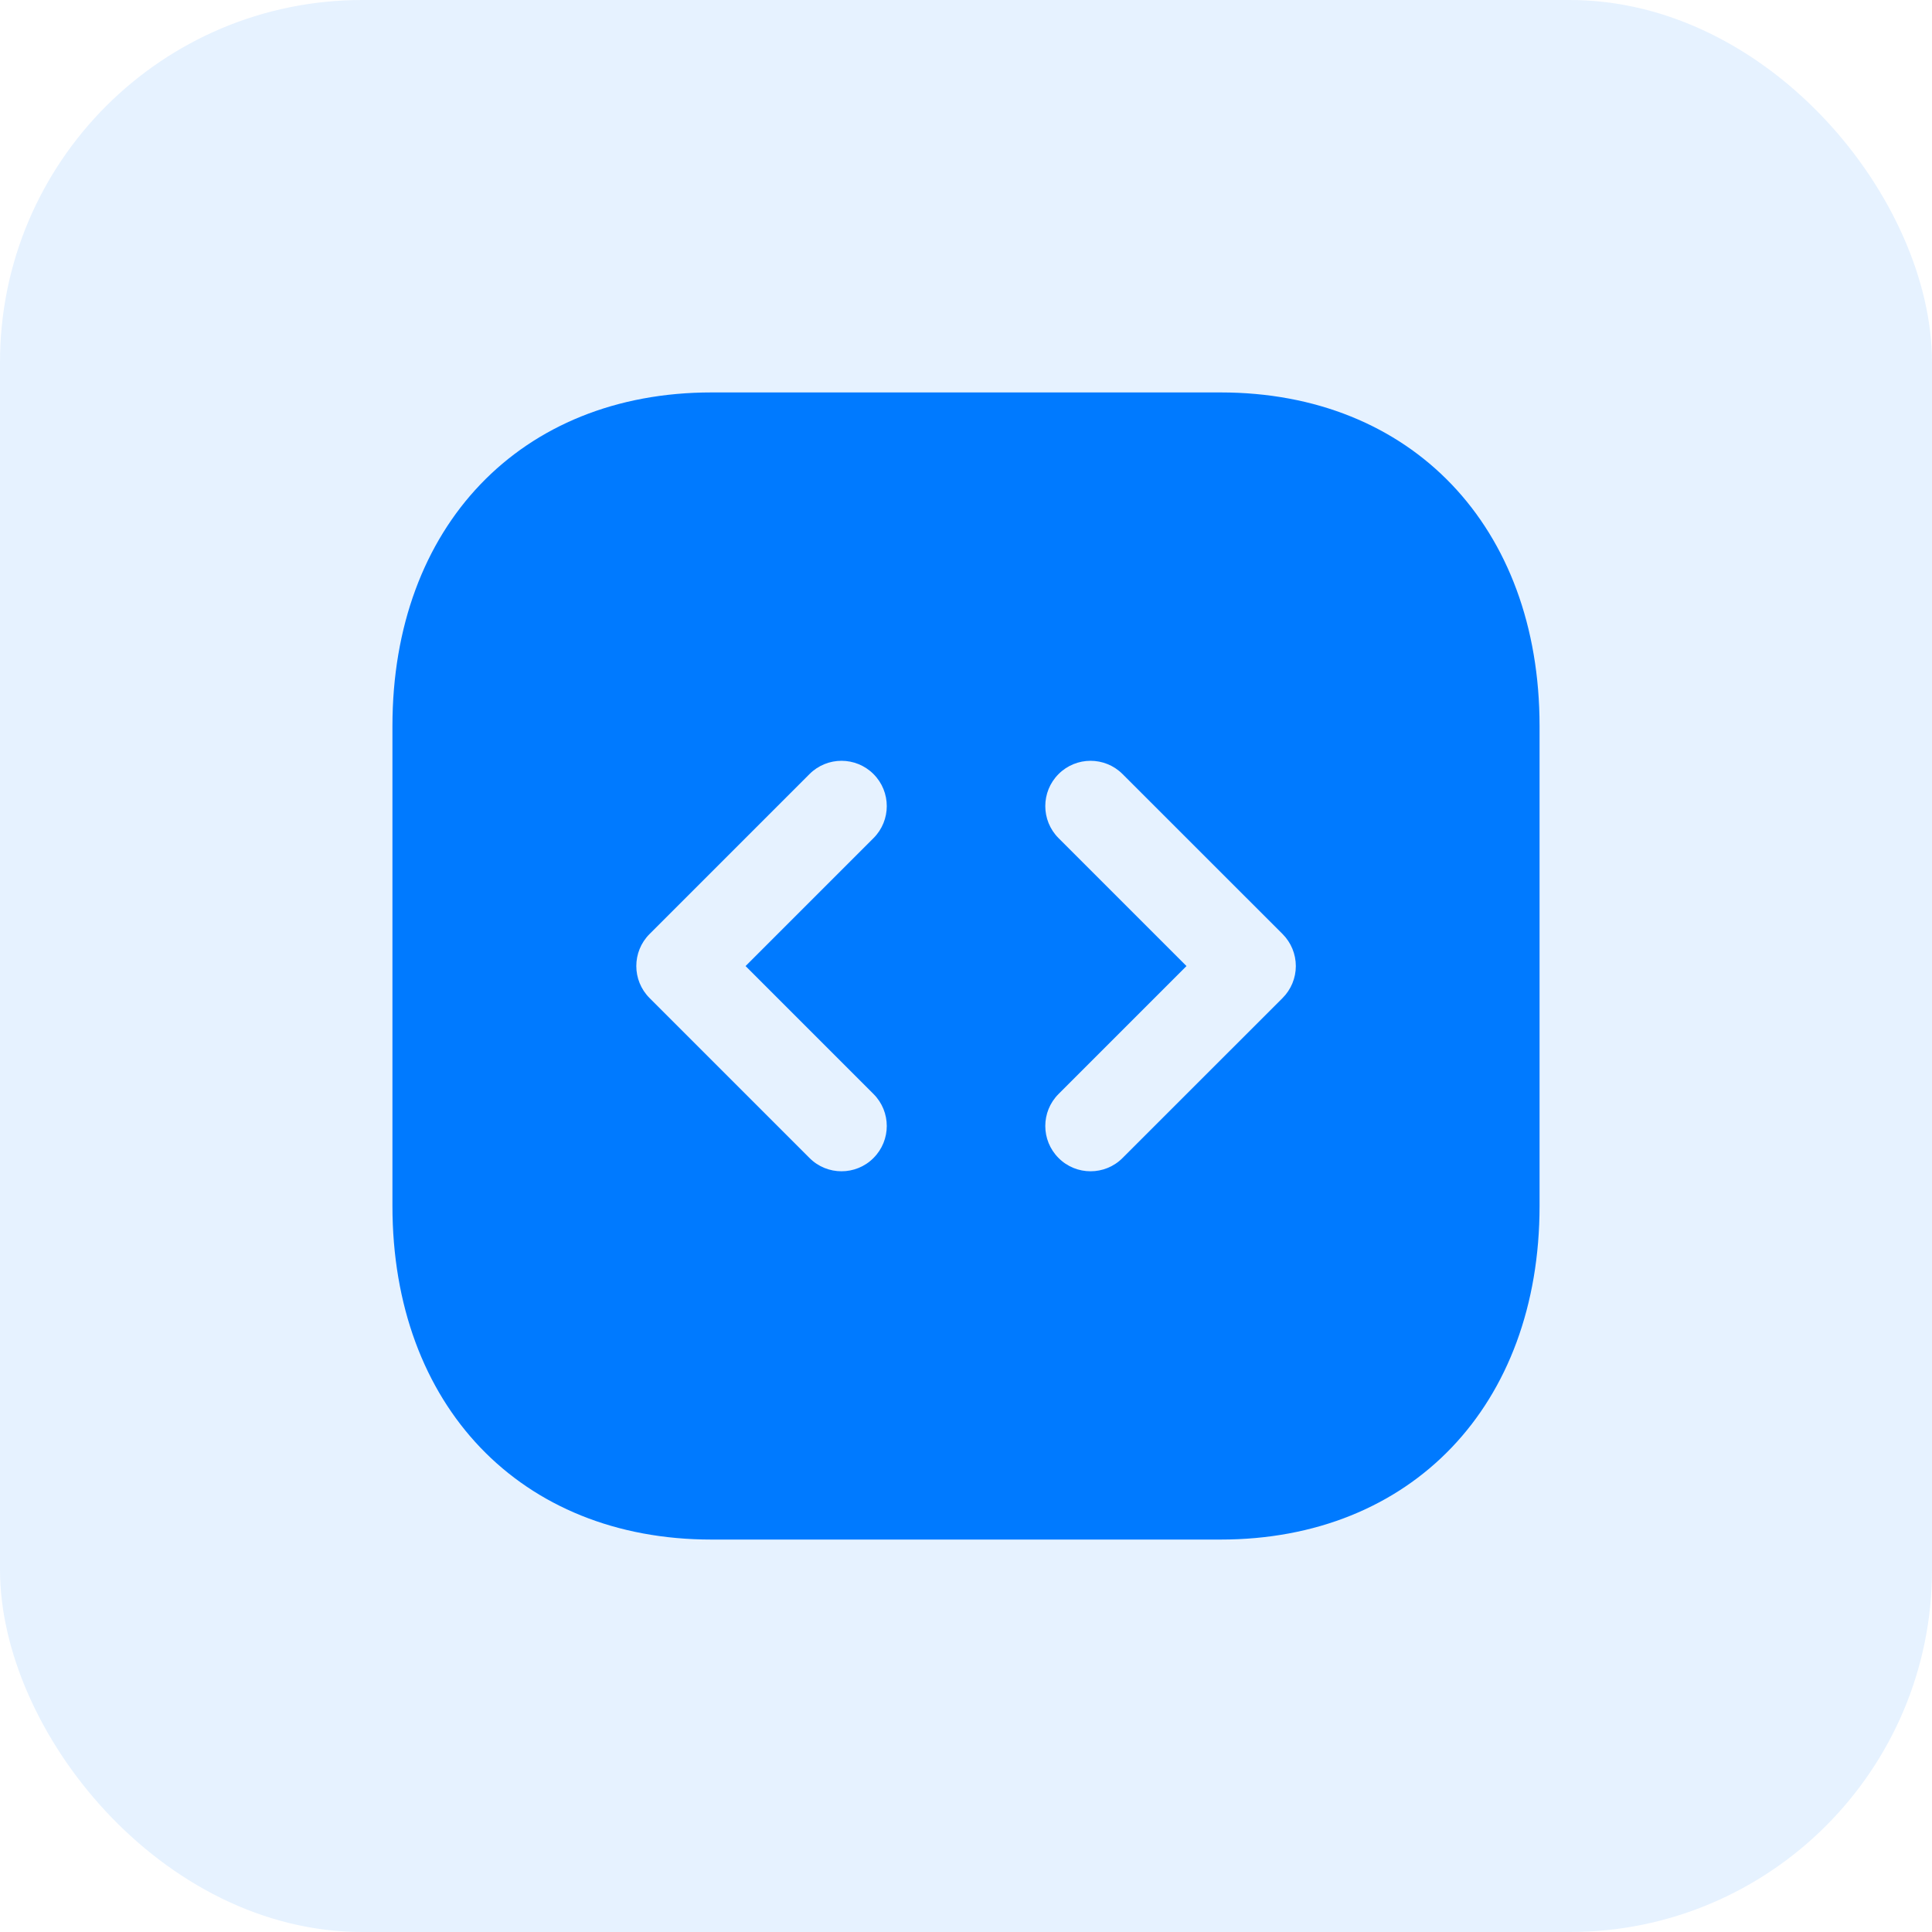 <svg width="64" height="64" viewBox="0 0 64 64" fill="none" xmlns="http://www.w3.org/2000/svg">
<rect width="64" height="64" rx="12" fill="#007AFF" fill-opacity="0.1"/>
<path fill-rule="evenodd" clip-rule="evenodd" d="M42.486 33.062L37.186 38.36C36.894 38.654 36.51 38.8 36.126 38.8C35.742 38.8 35.358 38.654 35.066 38.36C34.48 37.774 34.48 36.826 35.066 36.24L39.304 32.002L35.066 27.764C34.48 27.178 34.48 26.228 35.066 25.642C35.652 25.056 36.6 25.056 37.186 25.642L42.486 30.94C42.768 31.222 42.926 31.604 42.926 32.002C42.926 32.398 42.768 32.78 42.486 33.062ZM28.936 36.24C29.522 36.826 29.522 37.774 28.936 38.36C28.644 38.654 28.26 38.8 27.876 38.8C27.492 38.8 27.108 38.654 26.816 38.36L21.518 33.062C20.932 32.476 20.932 31.526 21.518 30.94L26.816 25.642C27.402 25.056 28.35 25.056 28.936 25.642C29.522 26.228 29.522 27.178 28.936 27.764L24.698 32.002L28.936 36.24ZM40.436 13H23.566C17.246 13 13 17.44 13 24.052V39.946C13 46.558 17.246 51 23.566 51H40.434C46.754 51 51 46.558 51 39.946V24.052C51 17.44 46.754 13 40.436 13Z" fill="#007AFF"/>
</svg>

